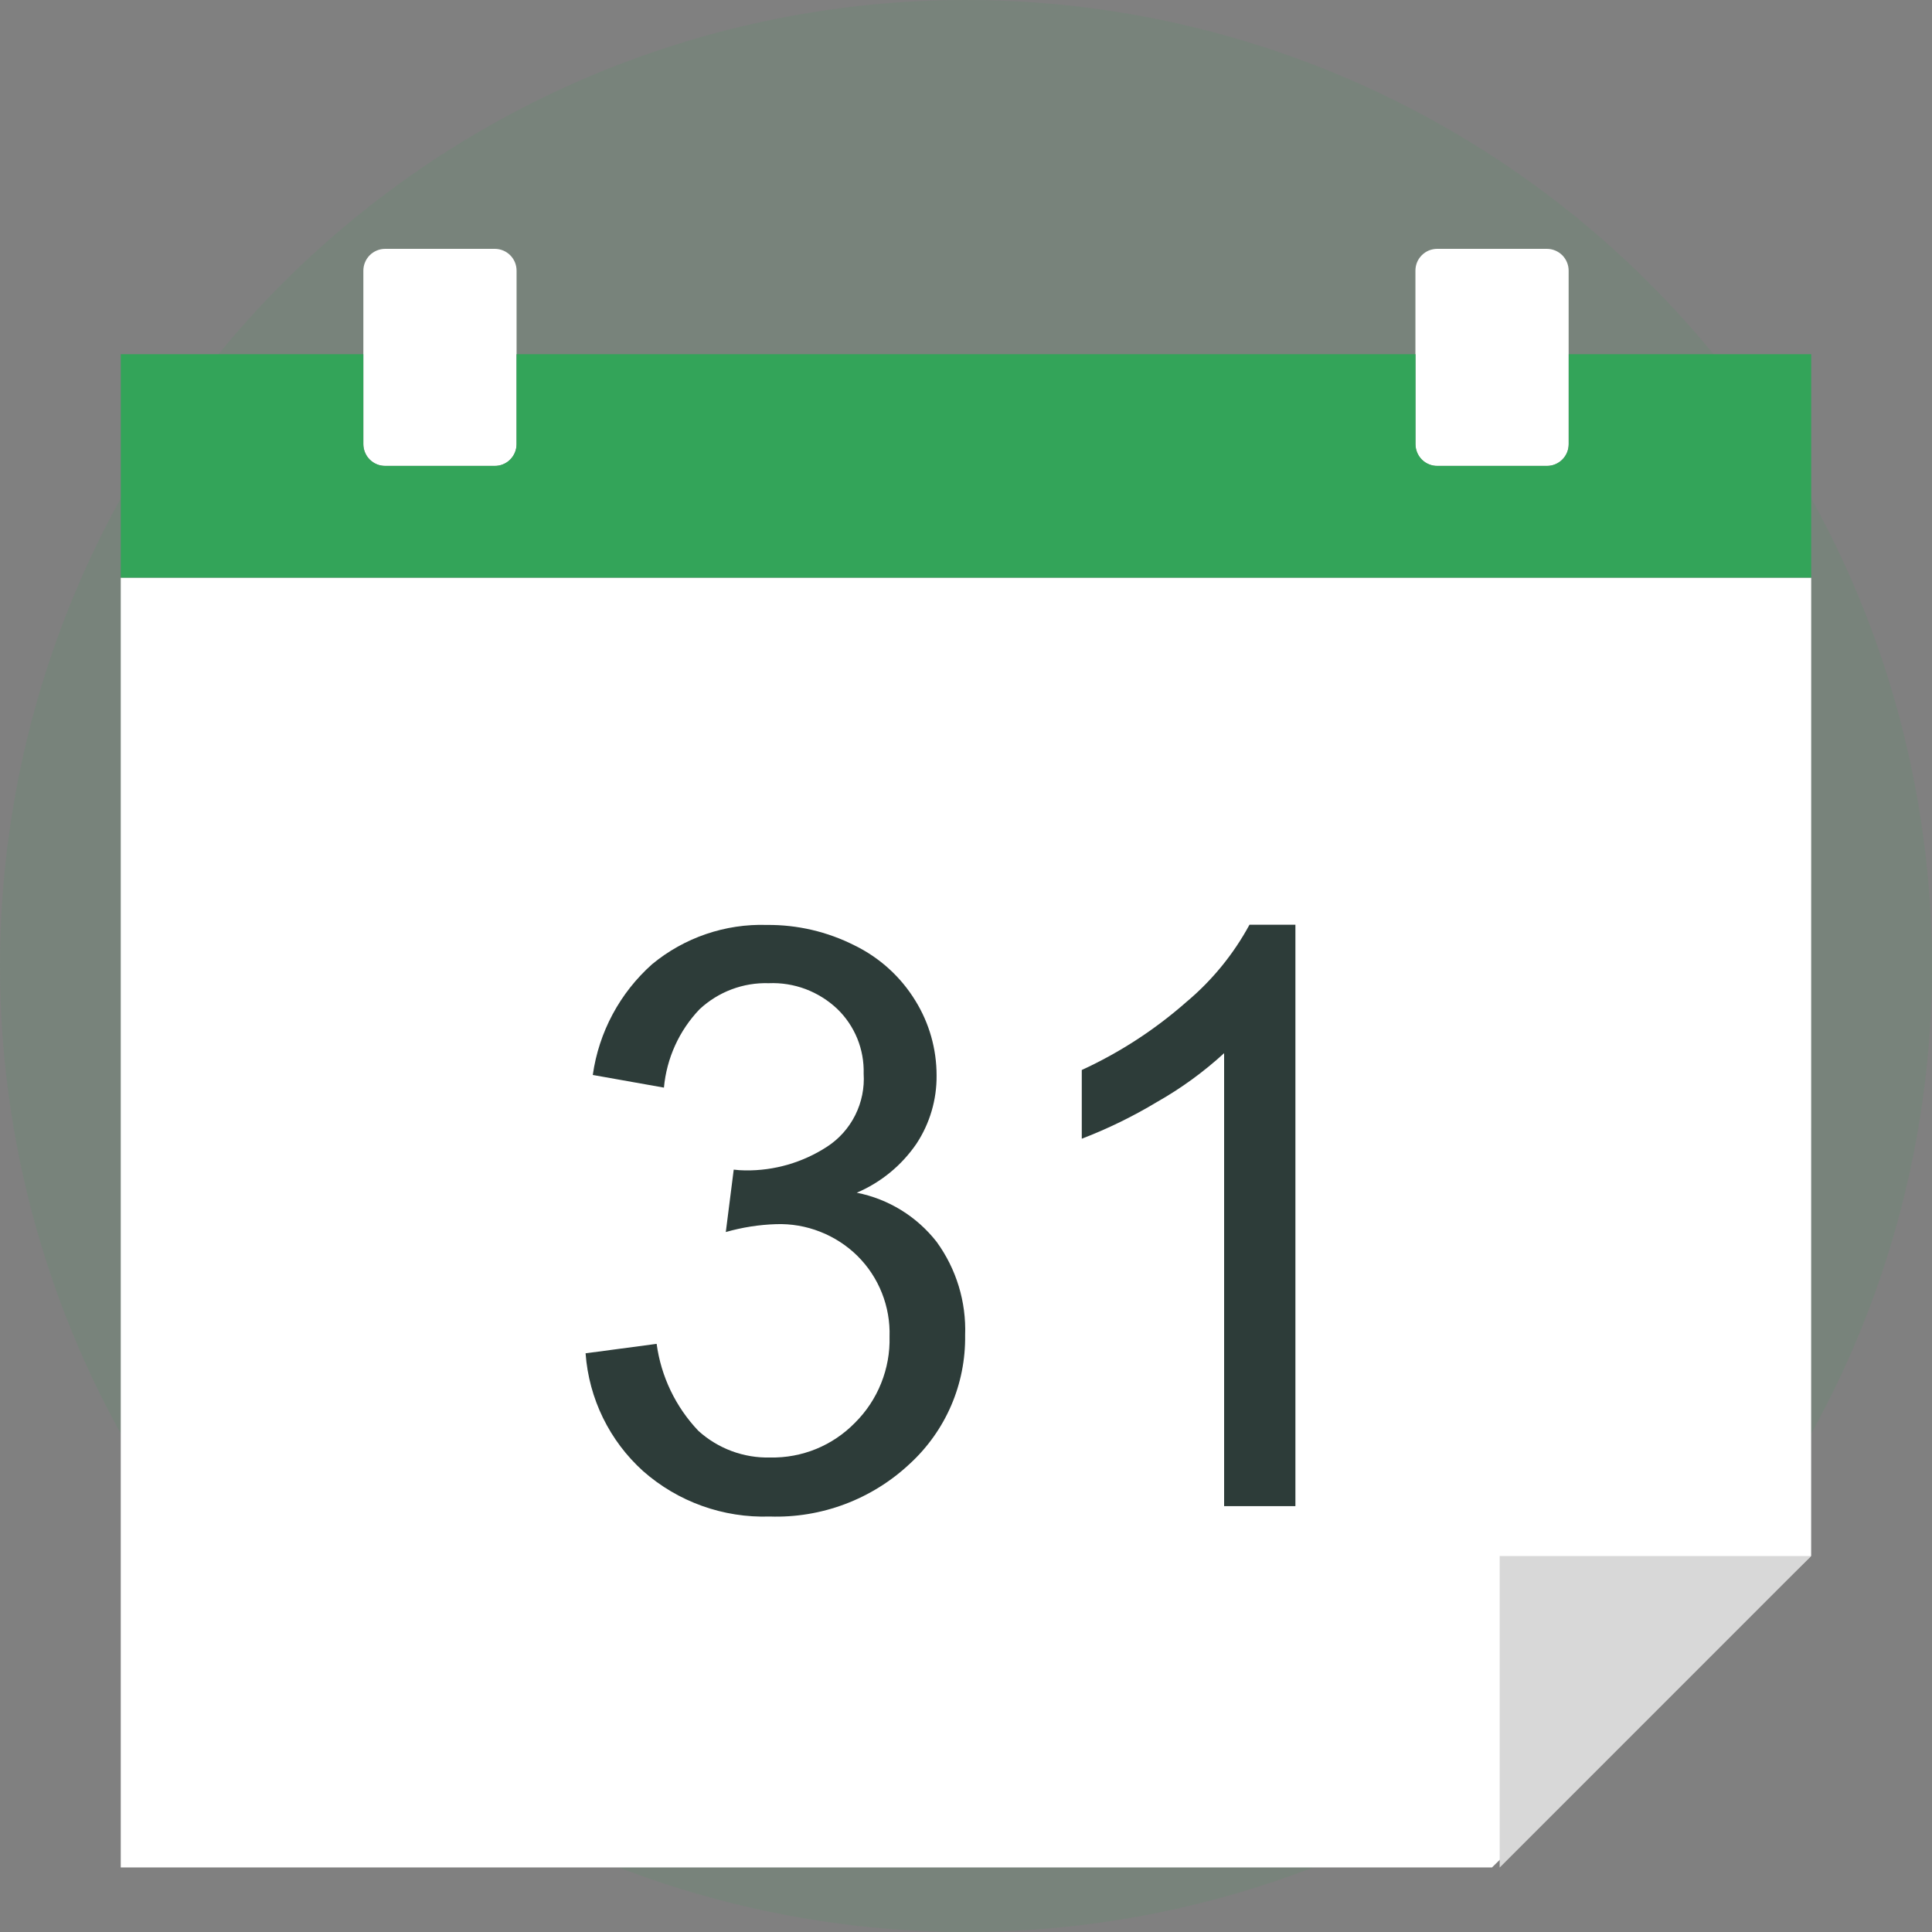 <svg width="40" height="40" viewBox="0 0 40 40" fill="none" xmlns="http://www.w3.org/2000/svg">
<rect x="0" y="0" width="40" height="40" fill="#808080" stroke="none"/>
<g clip-path="url(#clip0_11413_2110)">
<path opacity="0.1" d="M20 0C23.956 0 27.822 1.173 31.111 3.371C34.4 5.568 36.964 8.692 38.478 12.346C39.991 16.001 40.387 20.022 39.616 23.902C38.844 27.781 36.939 31.345 34.142 34.142C31.345 36.939 27.781 38.844 23.902 39.616C20.022 40.387 16.001 39.991 12.346 38.478C8.692 36.964 5.568 34.4 3.371 31.111C1.173 27.822 0 23.956 0 20C0 14.696 2.107 9.609 5.858 5.858C9.609 2.107 14.696 0 20 0Z" fill="#33A459"/>
<path fill-rule="evenodd" clip-rule="evenodd" d="M37.499 11.96H2.5V38.663H30.89L37.498 32.213L37.499 11.96Z" fill="white"/>
<path fill-rule="evenodd" clip-rule="evenodd" d="M31.049 38.666V32.216H37.498L31.049 38.666Z" fill="#D8D8D8"/>
<path fill-rule="evenodd" clip-rule="evenodd" d="M10.695 5.603C10.695 5.484 10.648 5.369 10.563 5.284C10.479 5.2 10.364 5.152 10.244 5.152H7.974C7.855 5.152 7.74 5.2 7.655 5.284C7.571 5.369 7.523 5.484 7.523 5.603V9.196C7.523 9.255 7.535 9.313 7.558 9.368C7.58 9.423 7.613 9.472 7.655 9.514C7.697 9.556 7.747 9.589 7.802 9.612C7.856 9.635 7.915 9.646 7.974 9.646H10.244C10.304 9.646 10.362 9.635 10.417 9.612C10.472 9.589 10.521 9.556 10.563 9.514C10.605 9.472 10.638 9.423 10.661 9.368C10.684 9.313 10.695 9.255 10.695 9.196V5.603Z" fill="white"/>
<path fill-rule="evenodd" clip-rule="evenodd" d="M32.477 5.603C32.477 5.484 32.429 5.369 32.345 5.284C32.26 5.2 32.145 5.152 32.026 5.152H29.756C29.697 5.152 29.638 5.164 29.583 5.186C29.528 5.209 29.479 5.242 29.437 5.284C29.395 5.326 29.361 5.376 29.339 5.43C29.316 5.485 29.305 5.544 29.305 5.603V9.196C29.305 9.255 29.316 9.313 29.339 9.368C29.361 9.423 29.395 9.473 29.437 9.515C29.479 9.557 29.528 9.59 29.583 9.612C29.638 9.635 29.697 9.647 29.756 9.646H32.026C32.085 9.646 32.144 9.635 32.199 9.612C32.253 9.589 32.303 9.556 32.345 9.514C32.387 9.472 32.42 9.423 32.443 9.368C32.465 9.313 32.477 9.255 32.477 9.196V5.603Z" fill="white"/>
<path fill-rule="evenodd" clip-rule="evenodd" d="M32.479 7.333V9.196C32.479 9.255 32.468 9.313 32.445 9.368C32.422 9.423 32.389 9.473 32.347 9.515C32.305 9.557 32.256 9.59 32.201 9.612C32.146 9.635 32.087 9.647 32.028 9.646H29.758C29.699 9.647 29.64 9.635 29.585 9.612C29.53 9.59 29.481 9.557 29.439 9.515C29.397 9.473 29.364 9.423 29.341 9.368C29.319 9.313 29.307 9.255 29.307 9.196V7.333H10.694V9.196C10.694 9.255 10.683 9.313 10.66 9.368C10.637 9.423 10.604 9.473 10.562 9.515C10.521 9.557 10.471 9.59 10.416 9.612C10.361 9.635 10.303 9.647 10.243 9.646H7.973C7.853 9.646 7.739 9.599 7.654 9.514C7.57 9.43 7.522 9.315 7.522 9.196V7.333H2.5V11.959H37.499V7.333H32.479Z" fill="#33A459"/>
<path d="M12.121 28.019L13.595 27.823C13.686 28.499 13.989 29.13 14.46 29.625C14.866 29.992 15.397 30.19 15.945 30.176C16.271 30.183 16.596 30.122 16.898 29.999C17.2 29.875 17.474 29.69 17.702 29.456C17.936 29.224 18.12 28.946 18.243 28.639C18.366 28.333 18.426 28.005 18.417 27.674C18.427 27.365 18.373 27.057 18.259 26.77C18.145 26.482 17.973 26.221 17.753 26.003C17.532 25.785 17.268 25.614 16.978 25.501C16.688 25.387 16.378 25.334 16.067 25.345C15.715 25.356 15.366 25.411 15.027 25.508L15.191 24.216C15.27 24.226 15.35 24.231 15.429 24.232C16.03 24.24 16.62 24.069 17.124 23.741C17.373 23.579 17.574 23.353 17.707 23.087C17.84 22.821 17.9 22.525 17.881 22.228C17.888 21.979 17.843 21.731 17.749 21.5C17.654 21.269 17.513 21.06 17.333 20.887C17.144 20.709 16.922 20.57 16.679 20.478C16.436 20.387 16.176 20.345 15.917 20.356C15.386 20.339 14.871 20.534 14.483 20.896C14.061 21.338 13.802 21.909 13.746 22.518L12.273 22.256C12.398 21.37 12.833 20.558 13.501 19.963C14.168 19.412 15.014 19.122 15.879 19.15C16.507 19.144 17.128 19.289 17.689 19.572C18.211 19.826 18.65 20.224 18.953 20.72C19.24 21.184 19.391 21.719 19.391 22.265C19.396 22.767 19.251 23.26 18.974 23.68C18.667 24.129 18.238 24.481 17.738 24.694C18.394 24.823 18.981 25.185 19.392 25.711C19.8 26.272 20.007 26.953 19.982 27.645C19.989 28.145 19.891 28.64 19.694 29.098C19.496 29.557 19.204 29.968 18.836 30.306C18.448 30.67 17.993 30.953 17.495 31.141C16.998 31.328 16.468 31.416 15.937 31.398C14.975 31.43 14.036 31.094 13.314 30.457C12.618 29.829 12.192 28.956 12.124 28.021L12.121 28.019Z" fill="#2D3C39"/>
<path d="M26.817 31.183H25.344V21.805C24.918 22.195 24.45 22.535 23.948 22.819C23.454 23.116 22.935 23.369 22.397 23.576V22.153C23.182 21.792 23.91 21.319 24.559 20.748C25.093 20.301 25.537 19.758 25.869 19.146H26.82V31.179L26.817 31.183Z" fill="#2D3C39"/>
</g>
<defs>
<clipPath id="clip0_11413_2110">
<rect width="40" height="40" fill="white"/>
</clipPath>
</defs>
</svg>
